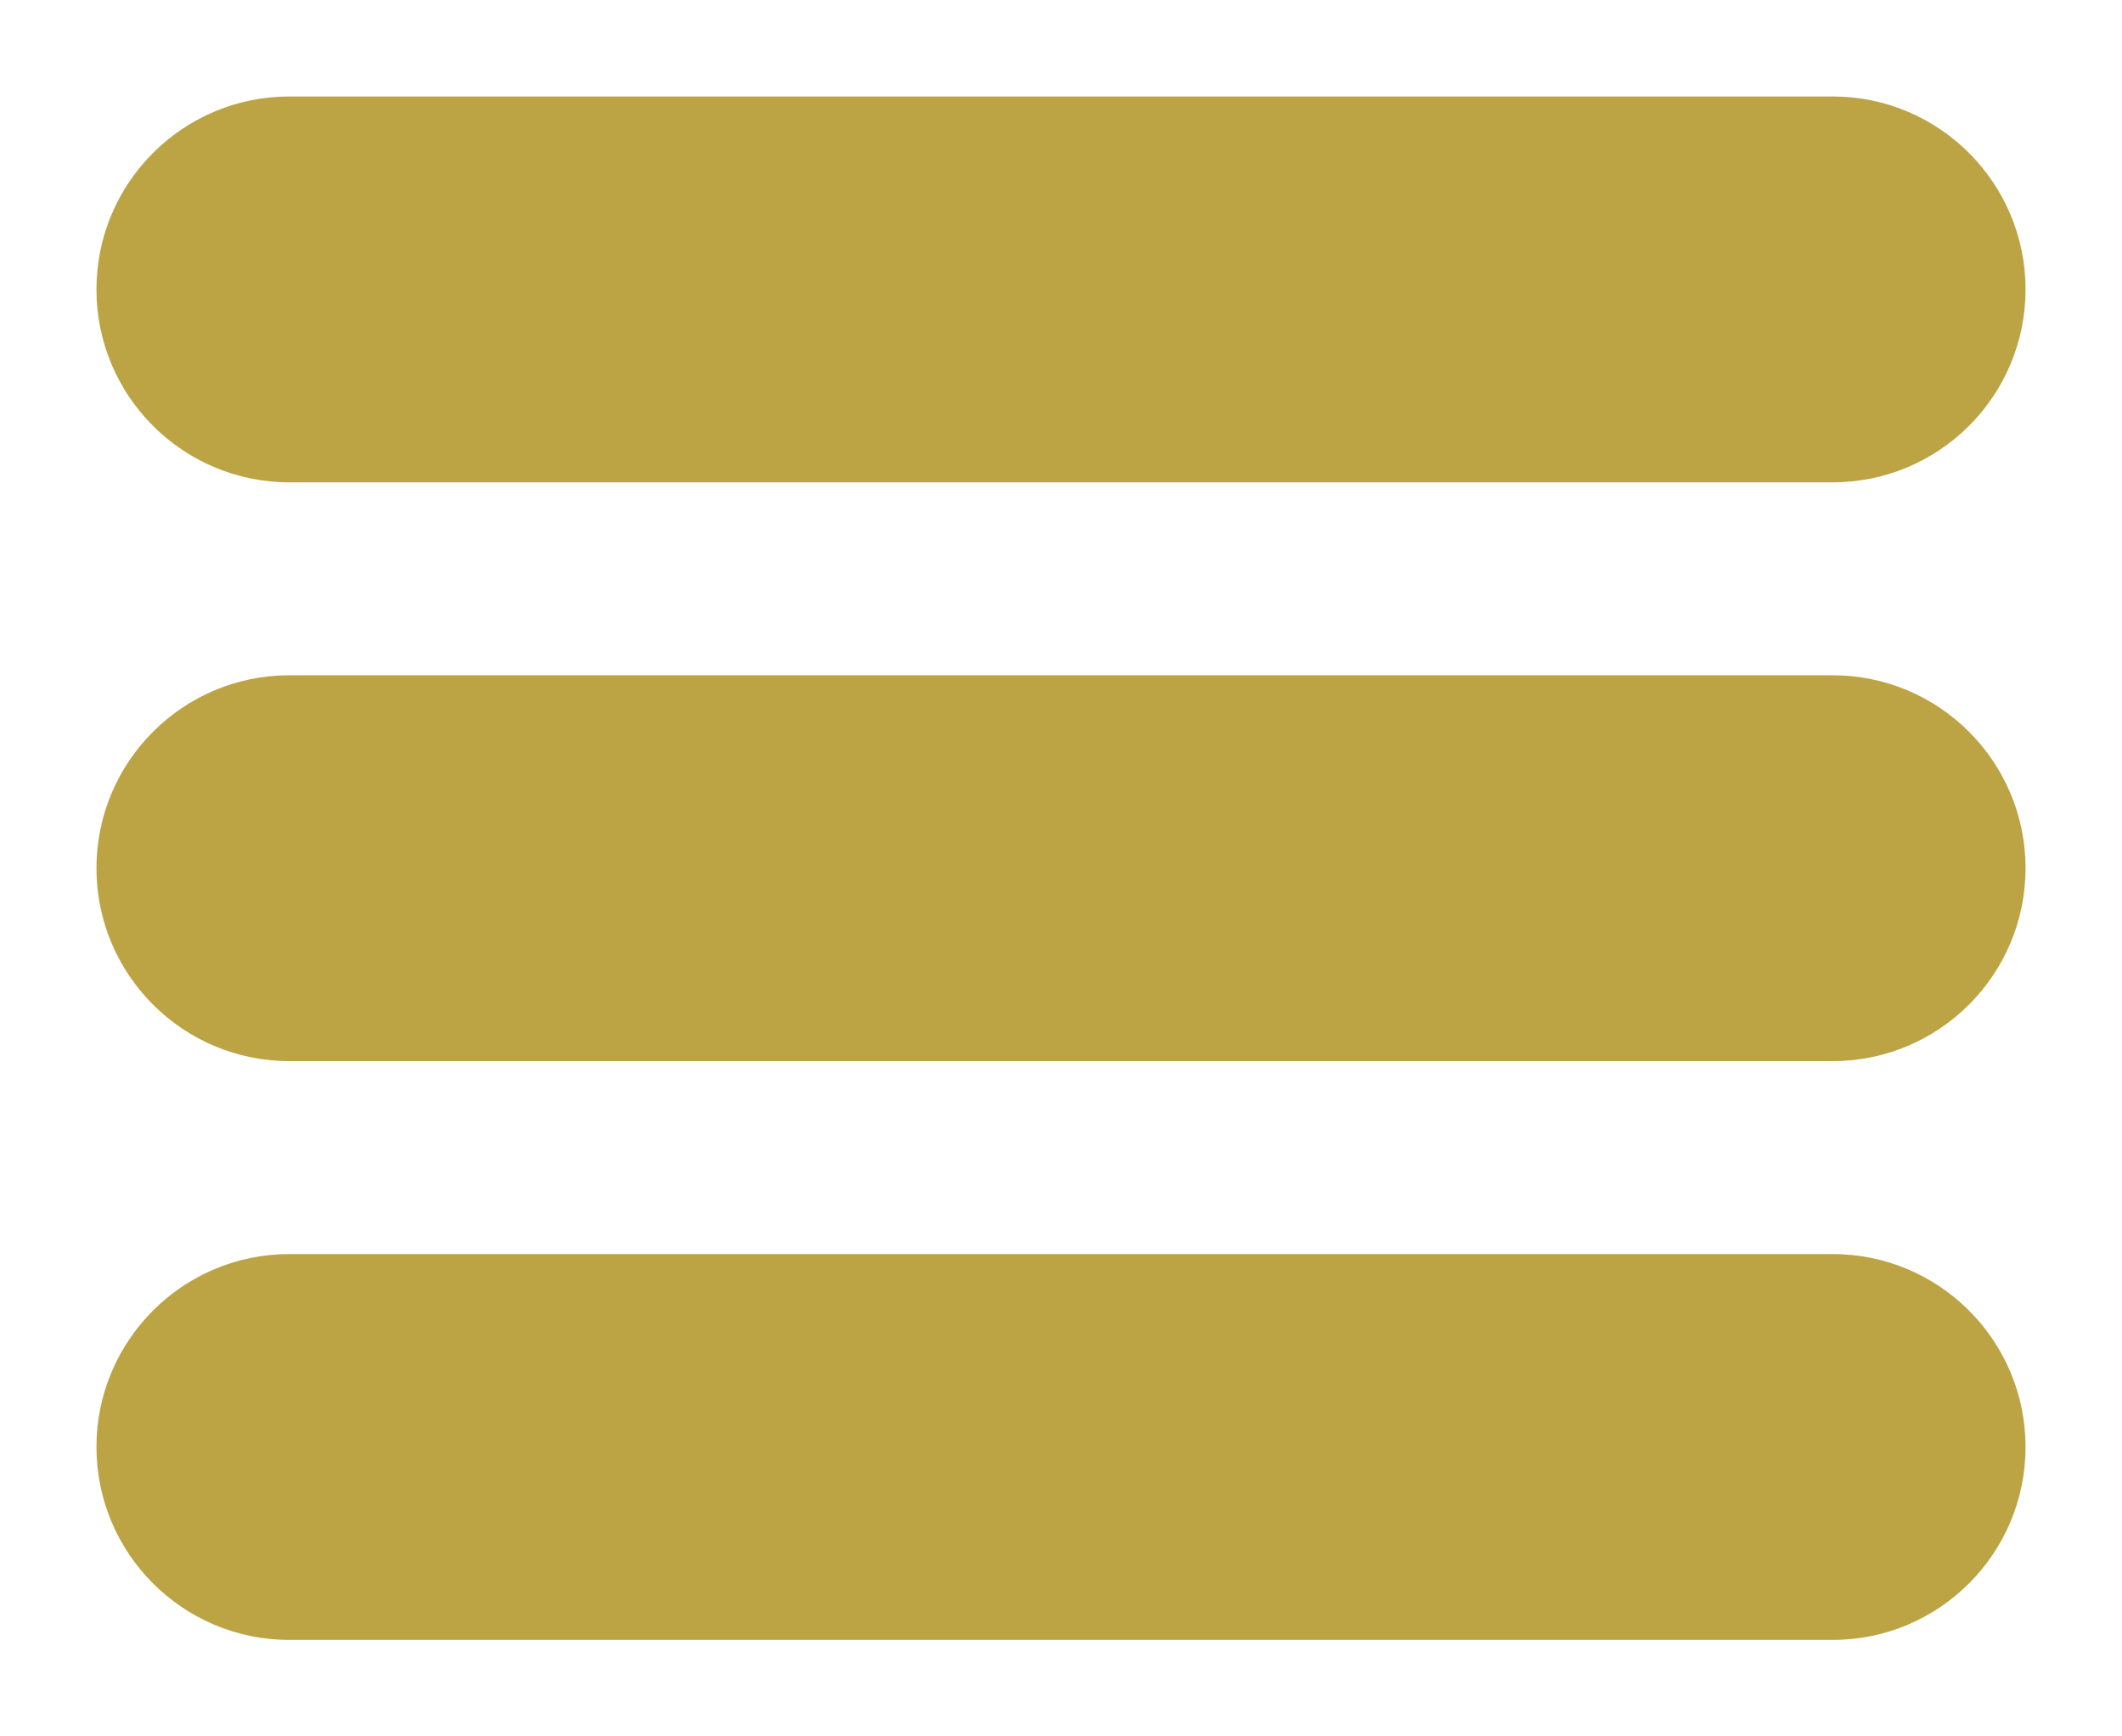 <?xml version="1.0" encoding="utf-8"?>
<!-- Generator: Adobe Illustrator 16.0.0, SVG Export Plug-In . SVG Version: 6.00 Build 0)  -->
<!DOCTYPE svg PUBLIC "-//W3C//DTD SVG 1.1//EN" "http://www.w3.org/Graphics/SVG/1.1/DTD/svg11.dtd">
<svg version="1.1" id="Layer_1" xmlns="http://www.w3.org/2000/svg" xmlns:xlink="http://www.w3.org/1999/xlink" x="0px" y="0px"
	 width="22px" height="18px" viewBox="0 0 22 18" enable-background="new 0 0 22 18" xml:space="preserve">
<g>
	<path fill-rule="evenodd" clip-rule="evenodd" fill="#BCA444" d="M3,1h16c1.104,0,2,0.896,2,2c0,1.105-0.896,2-2,2H3
		C1.896,5,1,4.105,1,3C1,1.896,1.896,1,3,1z"/>
	<path fill-rule="evenodd" clip-rule="evenodd" fill="#BCA444" d="M3,7h16c1.104,0,2,0.896,2,2s-0.896,2-2,2H3c-1.104,0-2-0.896-2-2
		S1.896,7,3,7z"/>
	<path fill-rule="evenodd" clip-rule="evenodd" fill="#BCA444" d="M3,13h16c1.104,0,2,0.896,2,2s-0.896,2-2,2H3
		c-1.104,0-2-0.896-2-2S1.896,13,3,13z"/>
</g>
</svg>
